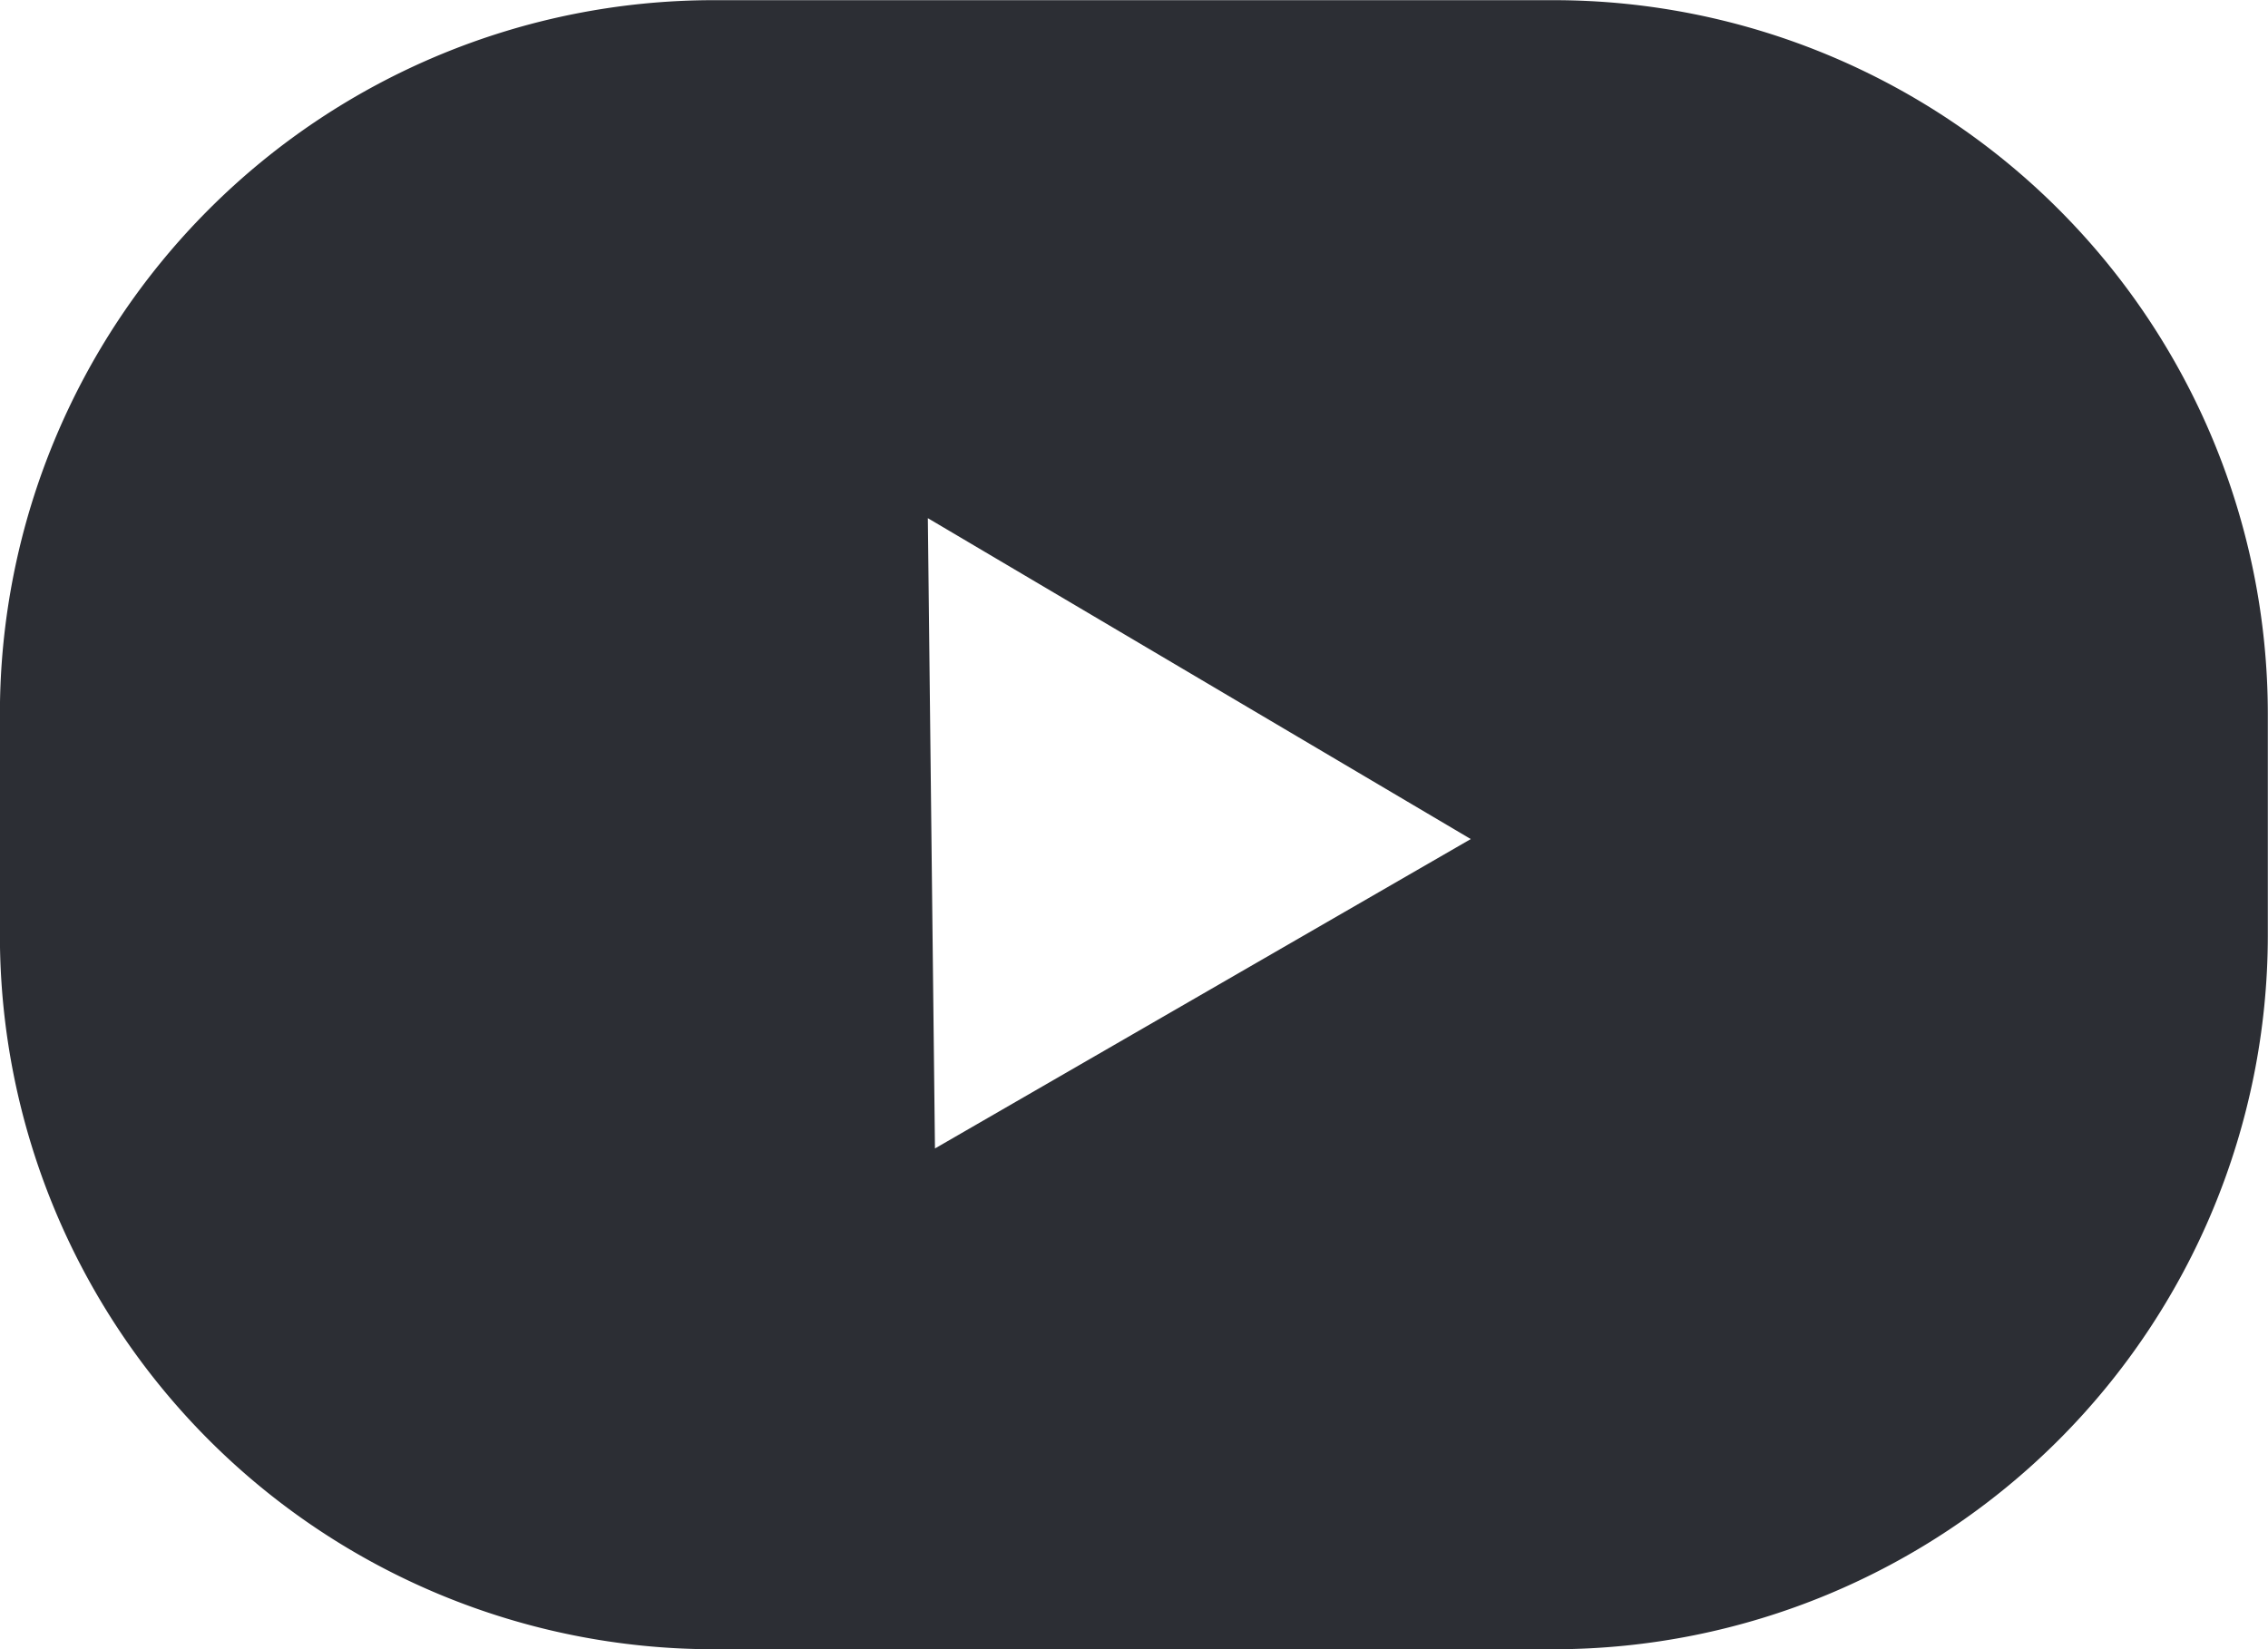 <svg xmlns="http://www.w3.org/2000/svg" width=" 25.439" height="18.502" viewBox=" 0 0 25.439 18.502">
  <g id="Group_190" data-name=" Group 190" transform="translate(-1609 -4583.999)">
    <path id="Subtraction_32" data-name=" Subtraction 32"
      d="M-17552.793,15008.251h-9.437a8.009,8.009,0,0,1-8-8v-2.5a8.007,8.007,0,0,1,8-8h9.438a8.011,8.011,0,0,1,8,8v2.5A8.013,8.013,0,0,1-17552.793,15008.251Zm-7.029-12.691h0l.08,7.073,6.01-3.471-6.09-3.6Z"
      transform=" translate(19179.229 -10405.75)" fill="#2C2E34" />
  </g>
</svg>